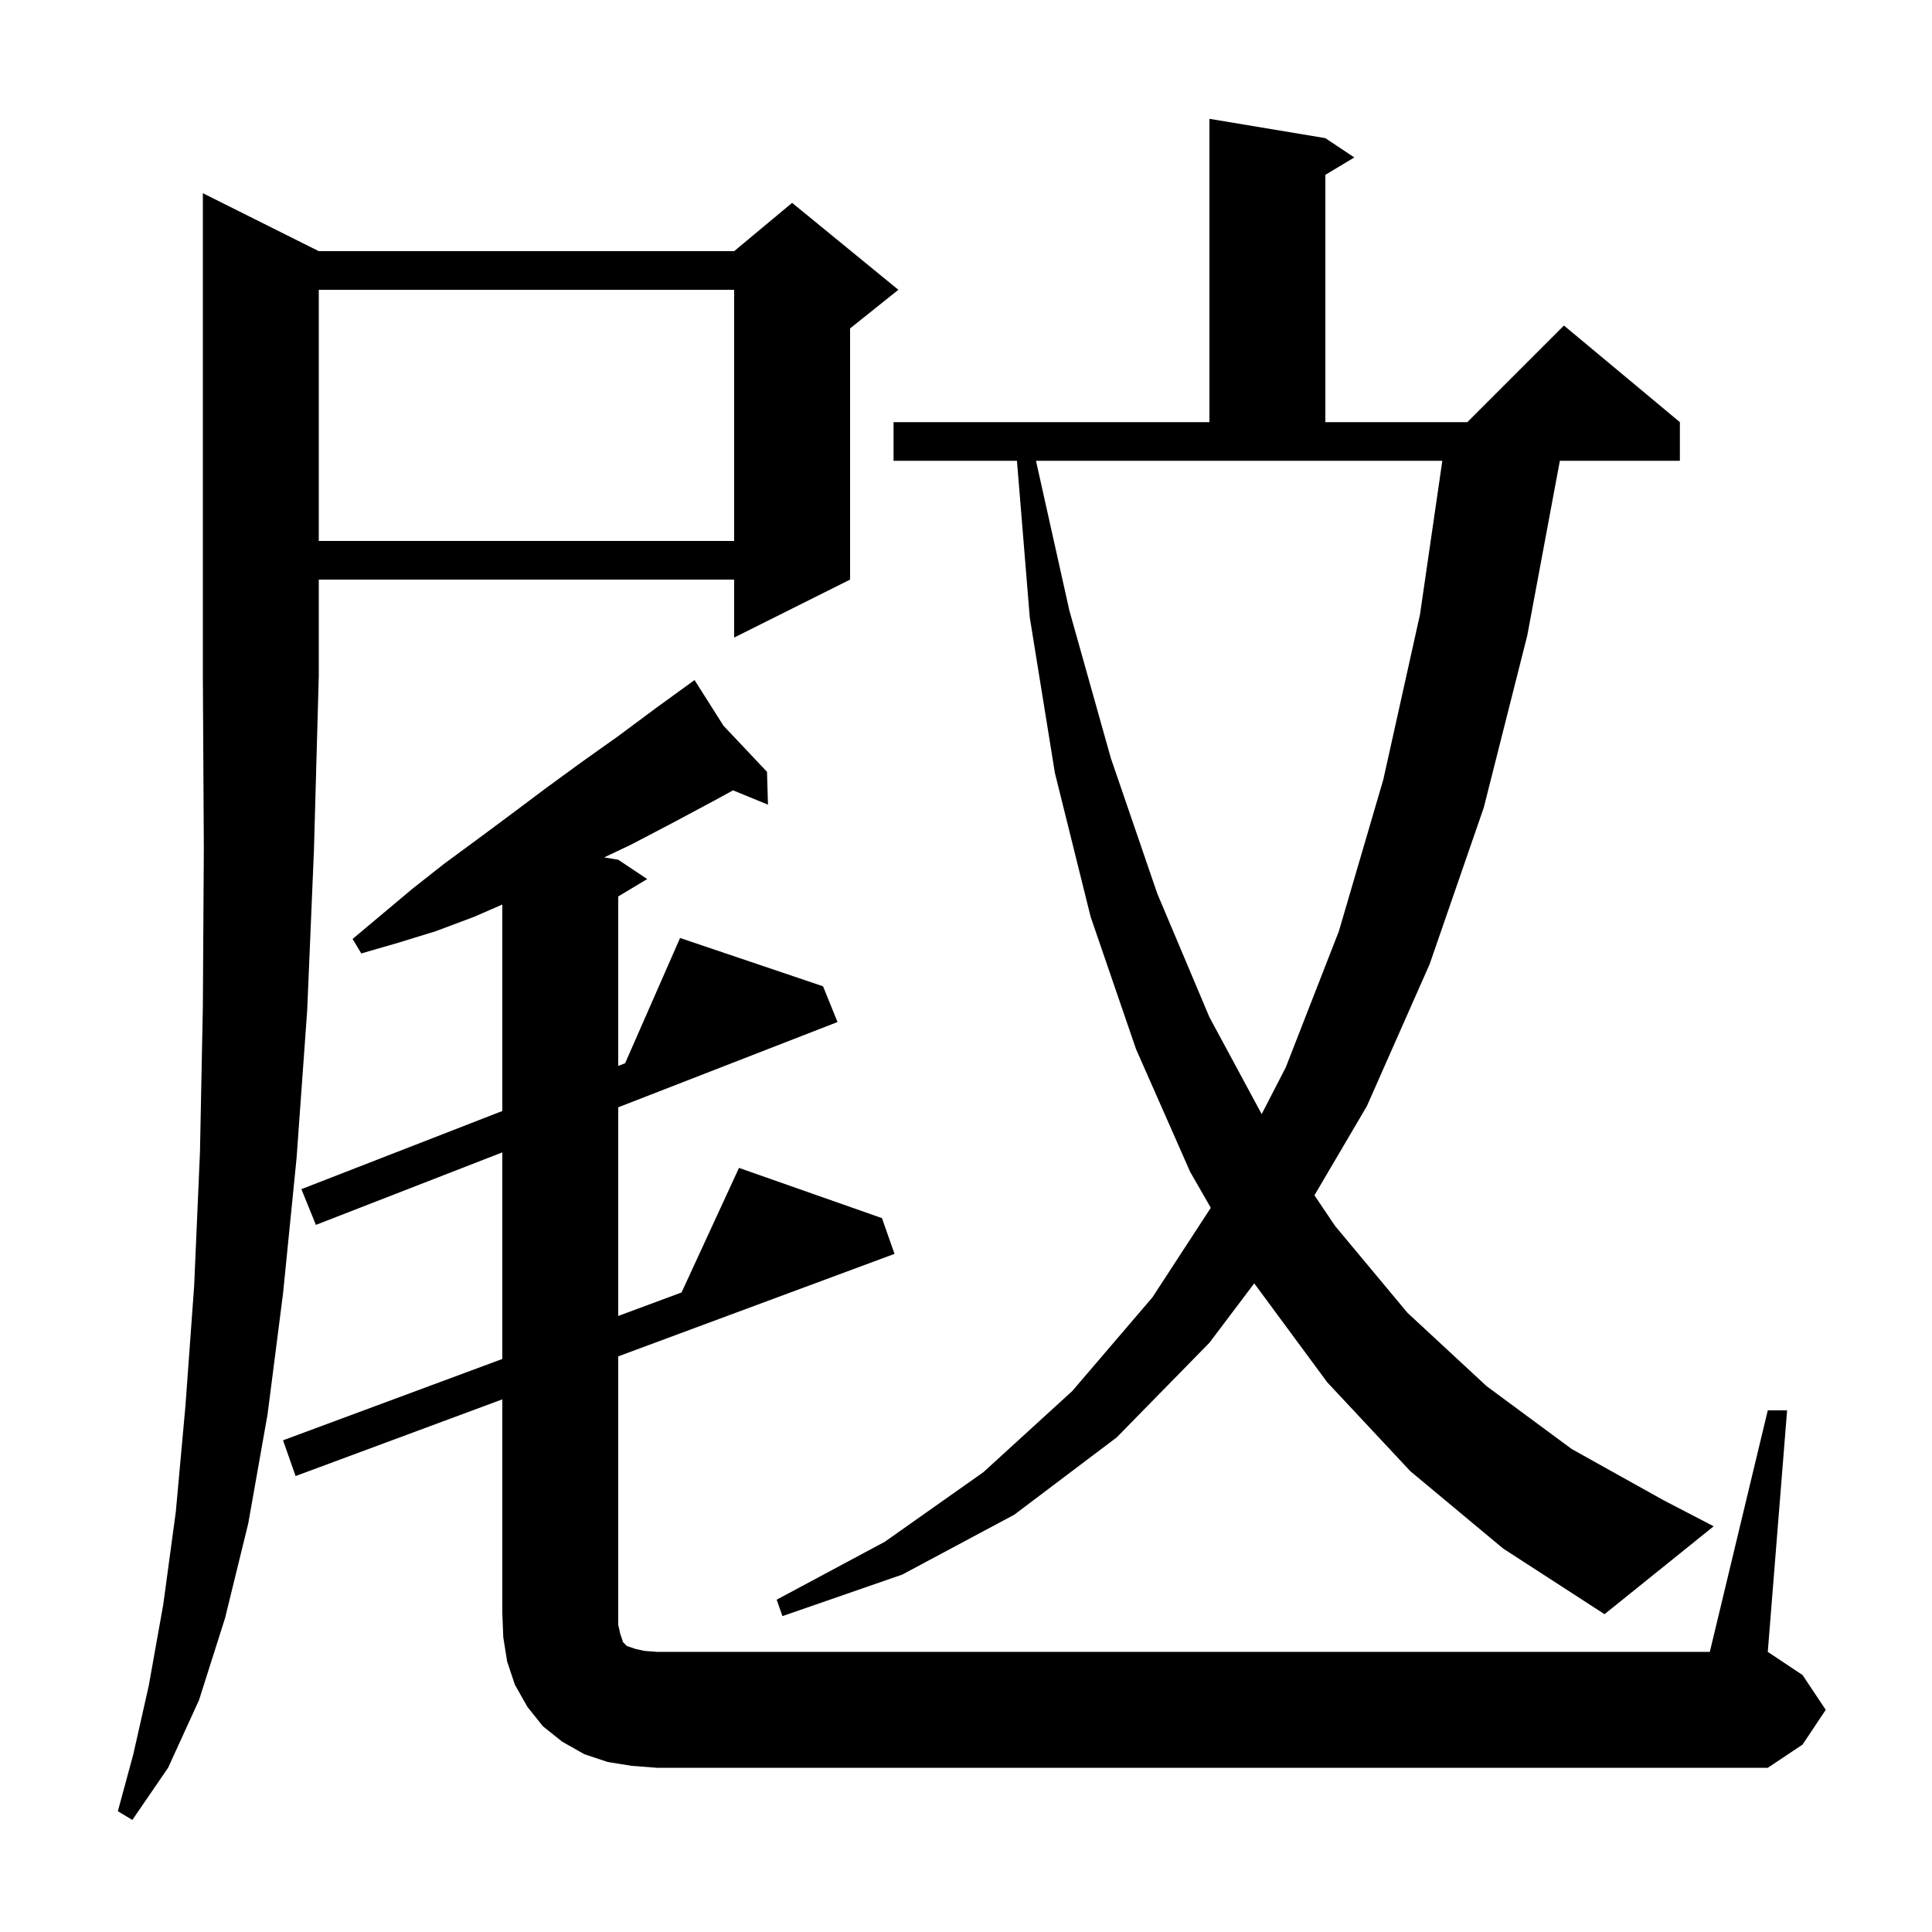 <svg xmlns="http://www.w3.org/2000/svg" xmlns:xlink="http://www.w3.org/1999/xlink" version="1.1" baseProfile="full" viewBox="0 0 200 200" width="200" height="200"><g fill="currentColor"><path d="M 33.0 26.0 L 76.0 26.0 L 82.0 21.0 L 93.0 30.0 L 88.0 34.0 L 88.0 60.0 L 76.0 66.0 L 76.0 60.0 L 33.0 60.0 L 33.0 70.0 L 32.5 88.0 L 31.8 104.6 L 30.7 119.9 L 29.3 133.9 L 27.7 146.4 L 25.7 157.7 L 23.3 167.5 L 20.6 176.0 L 17.4 183.0 L 13.7 188.4 L 12.2 187.5 L 13.8 181.6 L 15.4 174.5 L 16.9 166.1 L 18.2 156.5 L 19.2 145.5 L 20.1 133.1 L 20.7 119.3 L 21.0 104.2 L 21.1 87.8 L 21.0 70.0 L 21.0 20.0 Z M 183.0 146.0 L 185.0 146.0 L 183.0 171.0 L 186.6 173.4 L 189.0 177.0 L 186.6 180.6 L 183.0 183.0 L 68.0 183.0 L 65.4 182.8 L 62.9 182.4 L 60.5 181.6 L 58.2 180.3 L 56.2 178.7 L 54.6 176.7 L 53.3 174.4 L 52.5 172.0 L 52.1 169.5 L 52.0 167.0 L 52.0 144.861 L 30.6 152.8 L 29.3 149.1 L 52.0 140.679 L 52.0 119.294 L 32.7 126.8 L 31.2 123.1 L 52.0 115.011 L 52.0 93.636 L 49.1 94.9 L 45.1 96.4 L 41.2 97.6 L 37.4 98.7 L 36.5 97.2 L 42.7 92.0 L 46.0 89.4 L 49.4 86.9 L 52.9 84.3 L 56.5 81.6 L 60.2 78.9 L 64.0 76.2 L 67.9 73.3 L 71.026 71.034 L 71.0 71.0 L 71.029 71.031 L 71.9 70.4 L 74.896 75.128 L 79.4 79.9 L 79.5 83.3 L 75.887 81.816 L 73.9 82.9 L 69.6 85.2 L 65.4 87.4 L 62.548 88.758 L 64.0 89.0 L 67.0 91.0 L 64.0 92.8 L 64.0 110.344 L 64.711 110.068 L 70.4 97.1 L 85.2 102.1 L 86.7 105.8 L 64.0 114.628 L 64.0 136.227 L 70.554 133.796 L 76.5 120.9 L 91.3 126.1 L 92.6 129.8 L 64.0 140.41 L 64.0 168.2 L 64.2 169.1 L 64.5 170.0 L 64.9 170.4 L 65.8 170.7 L 66.7 170.9 L 68.0 171.0 L 177.0 171.0 Z M 146.0 152.3 L 137.4 143.1 L 129.838 132.852 L 125.2 139.0 L 115.6 148.8 L 105.0 156.8 L 93.4 163.0 L 81.0 167.3 L 80.4 165.6 L 91.6 159.6 L 101.8 152.4 L 111.0 144.0 L 119.3 134.3 L 125.341 125.031 L 123.2 121.3 L 117.6 108.6 L 112.9 94.9 L 109.2 80.0 L 106.6 63.9 L 105.274 47.7 L 92.5 47.7 L 92.5 43.7 L 125.2 43.7 L 125.2 12.3 L 137.2 14.3 L 140.2 16.3 L 137.2 18.1 L 137.2 43.7 L 151.9 43.7 L 161.9 33.7 L 173.9 43.7 L 173.9 47.7 L 161.476 47.7 L 158.1 65.8 L 153.6 83.6 L 148.0 99.8 L 141.5 114.5 L 136.071 123.737 L 138.2 126.9 L 145.7 135.9 L 153.9 143.5 L 162.7 150.0 L 172.2 155.3 L 177.4 158.0 L 166.1 167.1 L 155.6 160.3 Z M 110.7 63.2 L 115.0 78.5 L 119.8 92.5 L 125.2 105.3 L 130.608 115.331 L 133.1 110.5 L 138.6 96.4 L 143.2 80.7 L 147.0 63.6 L 149.309 47.7 L 107.245 47.7 Z M 33.0 30.0 L 33.0 56.0 L 76.0 56.0 L 76.0 30.0 Z "/></g></svg>